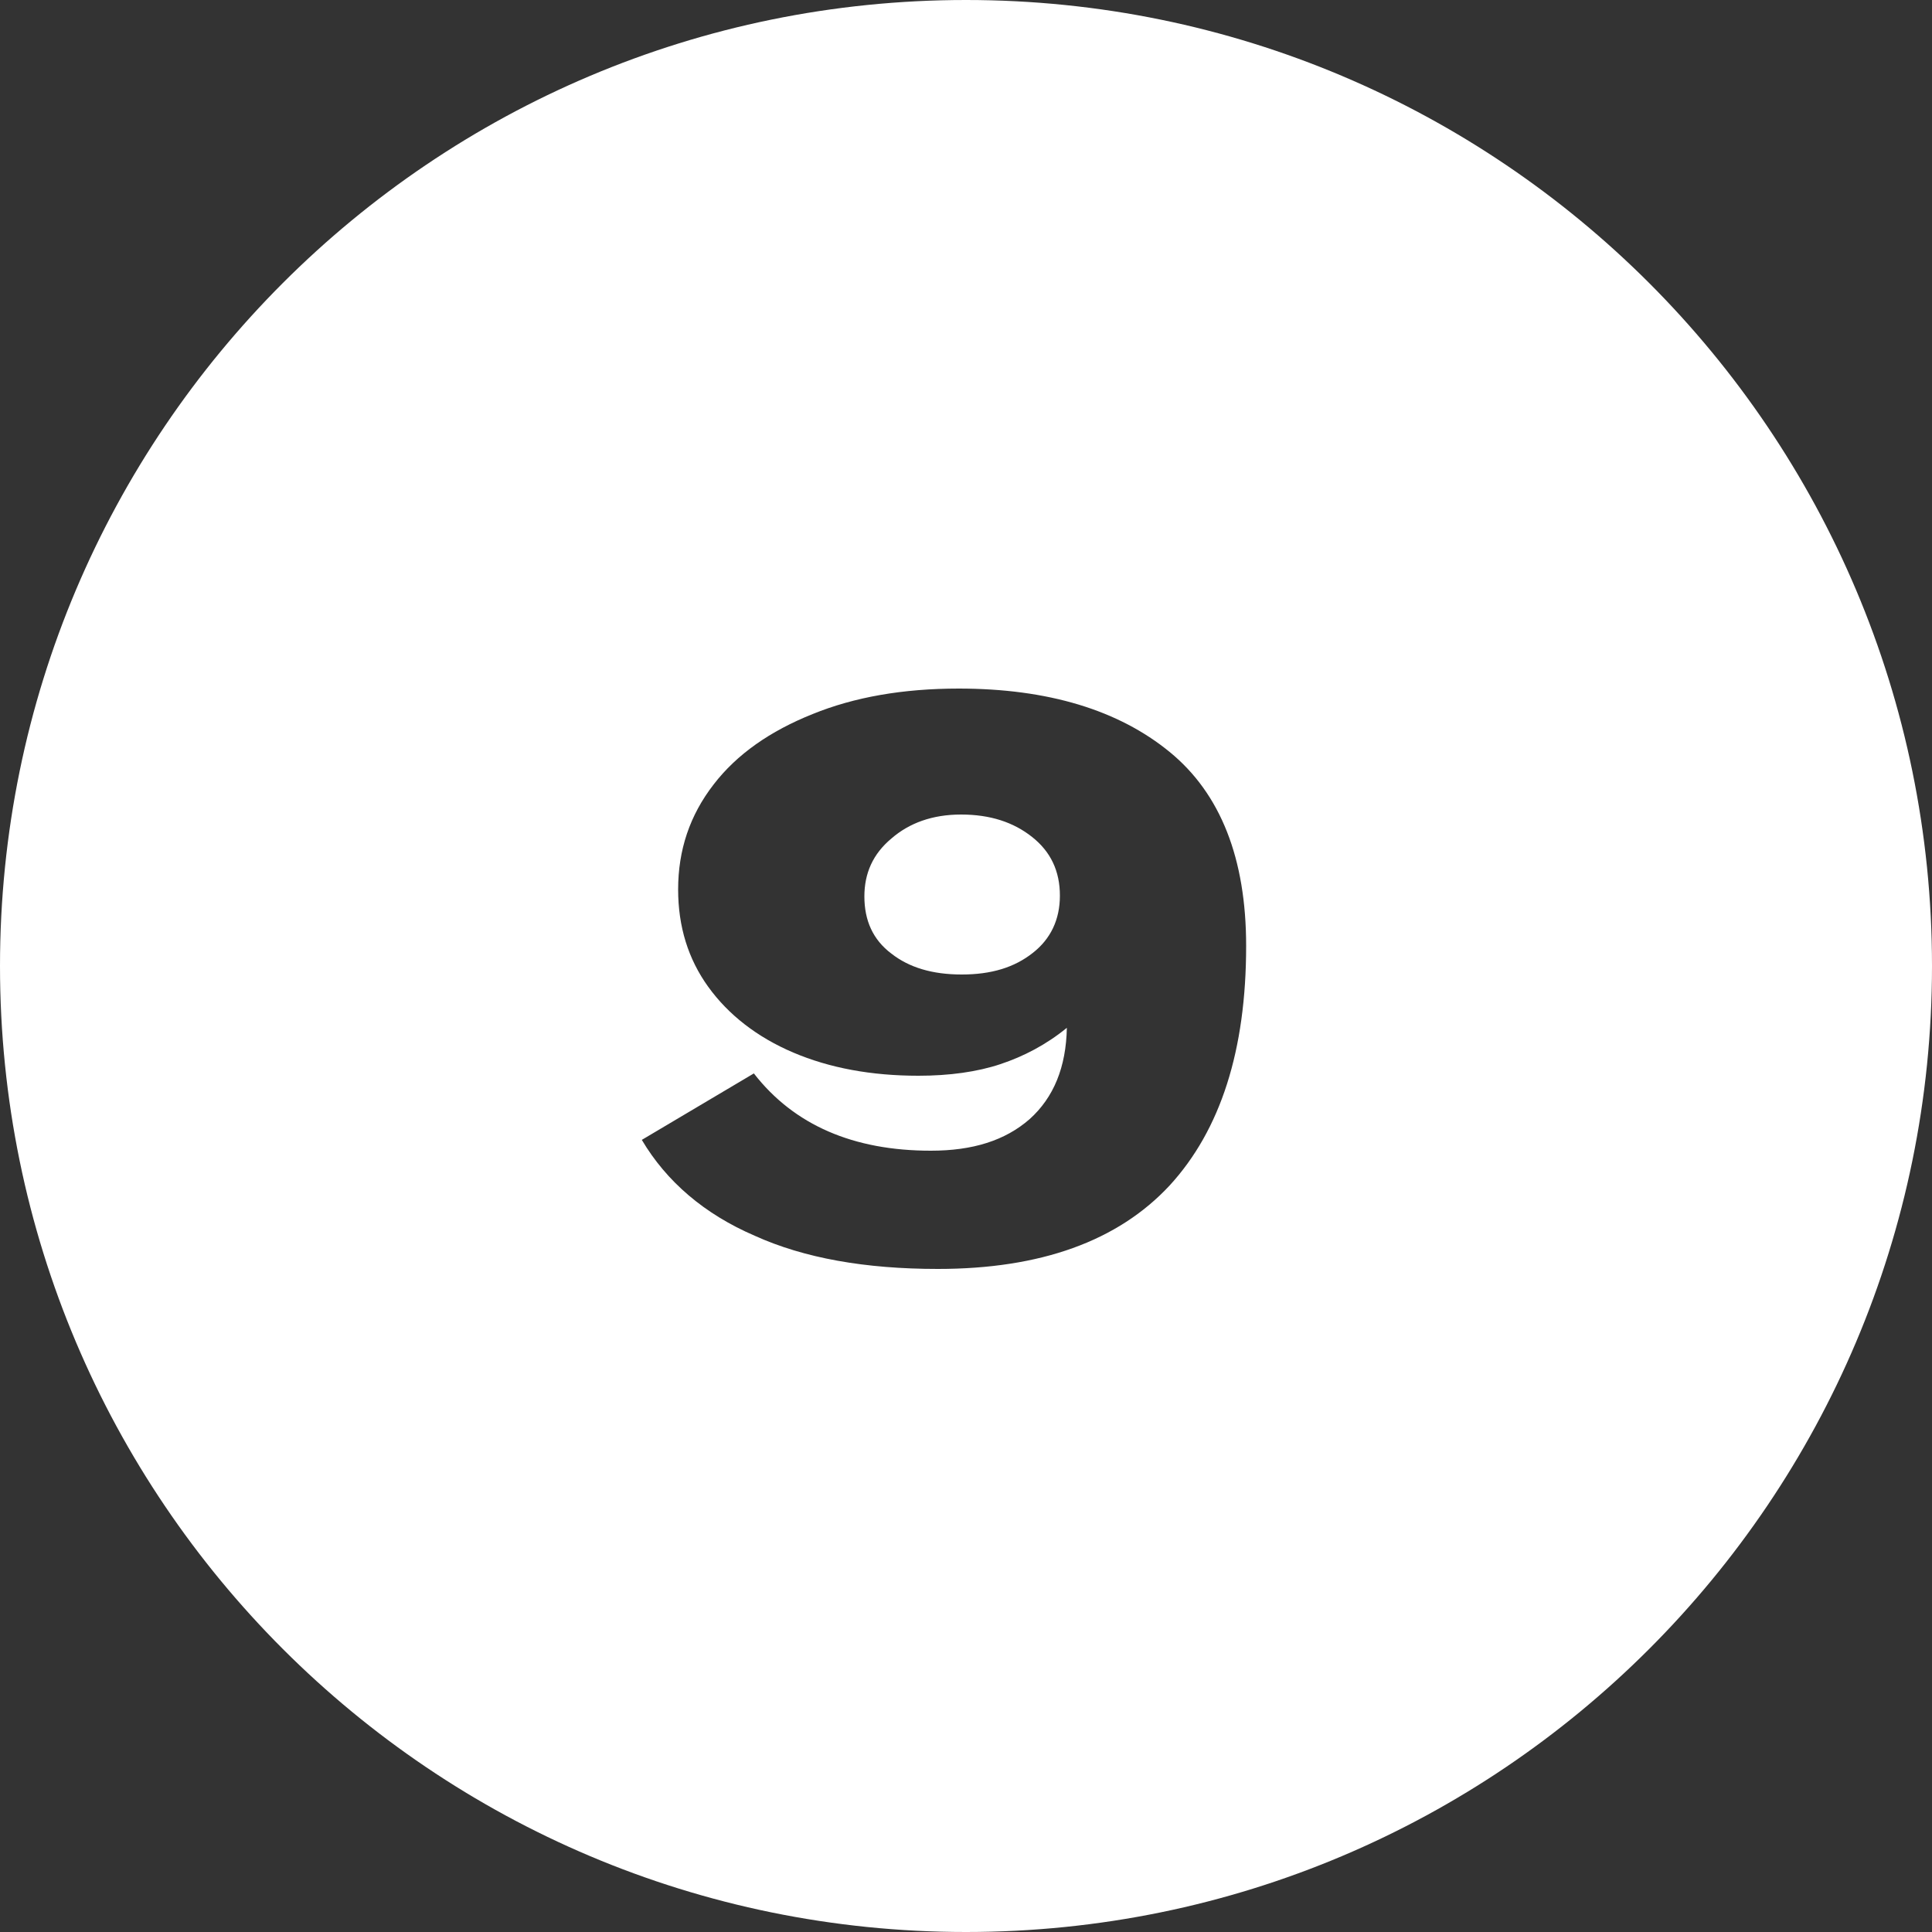 <svg viewBox="0 0 40 40" fill="none" xmlns="http://www.w3.org/2000/svg">
<rect x="0" y="0" width="40" height="40" fill="#333333" stroke="none"/>
<path fill-rule="evenodd" clip-rule="evenodd" d="M20 0C8.954 0 0 8.954 0 20C0 31.046 8.954 40 20 40C31.046 40 40 31.046 40 20C40 8.954 31.046 0 20 0ZM19.416 26.272C17.912 26.272 16.648 26.048 15.624 25.584C14.584 25.136 13.8 24.464 13.288 23.6L15.608 22.224C16.44 23.296 17.672 23.824 19.272 23.824C20.136 23.824 20.808 23.616 21.32 23.168C21.816 22.72 22.072 22.096 22.088 21.28C21.656 21.632 21.192 21.872 20.712 22.032C20.232 22.192 19.656 22.272 19.016 22.272C18.04 22.272 17.176 22.112 16.424 21.792C15.672 21.472 15.08 21.008 14.664 20.432C14.248 19.856 14.04 19.184 14.04 18.416C14.04 17.6 14.28 16.88 14.776 16.24C15.256 15.616 15.944 15.136 16.824 14.784C17.688 14.432 18.696 14.256 19.848 14.256C21.704 14.256 23.16 14.704 24.216 15.568C25.272 16.432 25.8 17.776 25.8 19.584C25.8 21.744 25.272 23.392 24.216 24.544C23.144 25.696 21.544 26.272 19.416 26.272ZM19.912 20.176C20.52 20.176 21 20.032 21.384 19.728C21.752 19.44 21.944 19.04 21.944 18.544C21.944 18.032 21.752 17.632 21.368 17.328C20.984 17.024 20.504 16.864 19.896 16.864C19.304 16.864 18.824 17.04 18.456 17.36C18.072 17.68 17.896 18.08 17.896 18.56C17.896 19.056 18.072 19.456 18.456 19.744C18.824 20.032 19.304 20.176 19.912 20.176Z" fill="white"/>
</svg>
